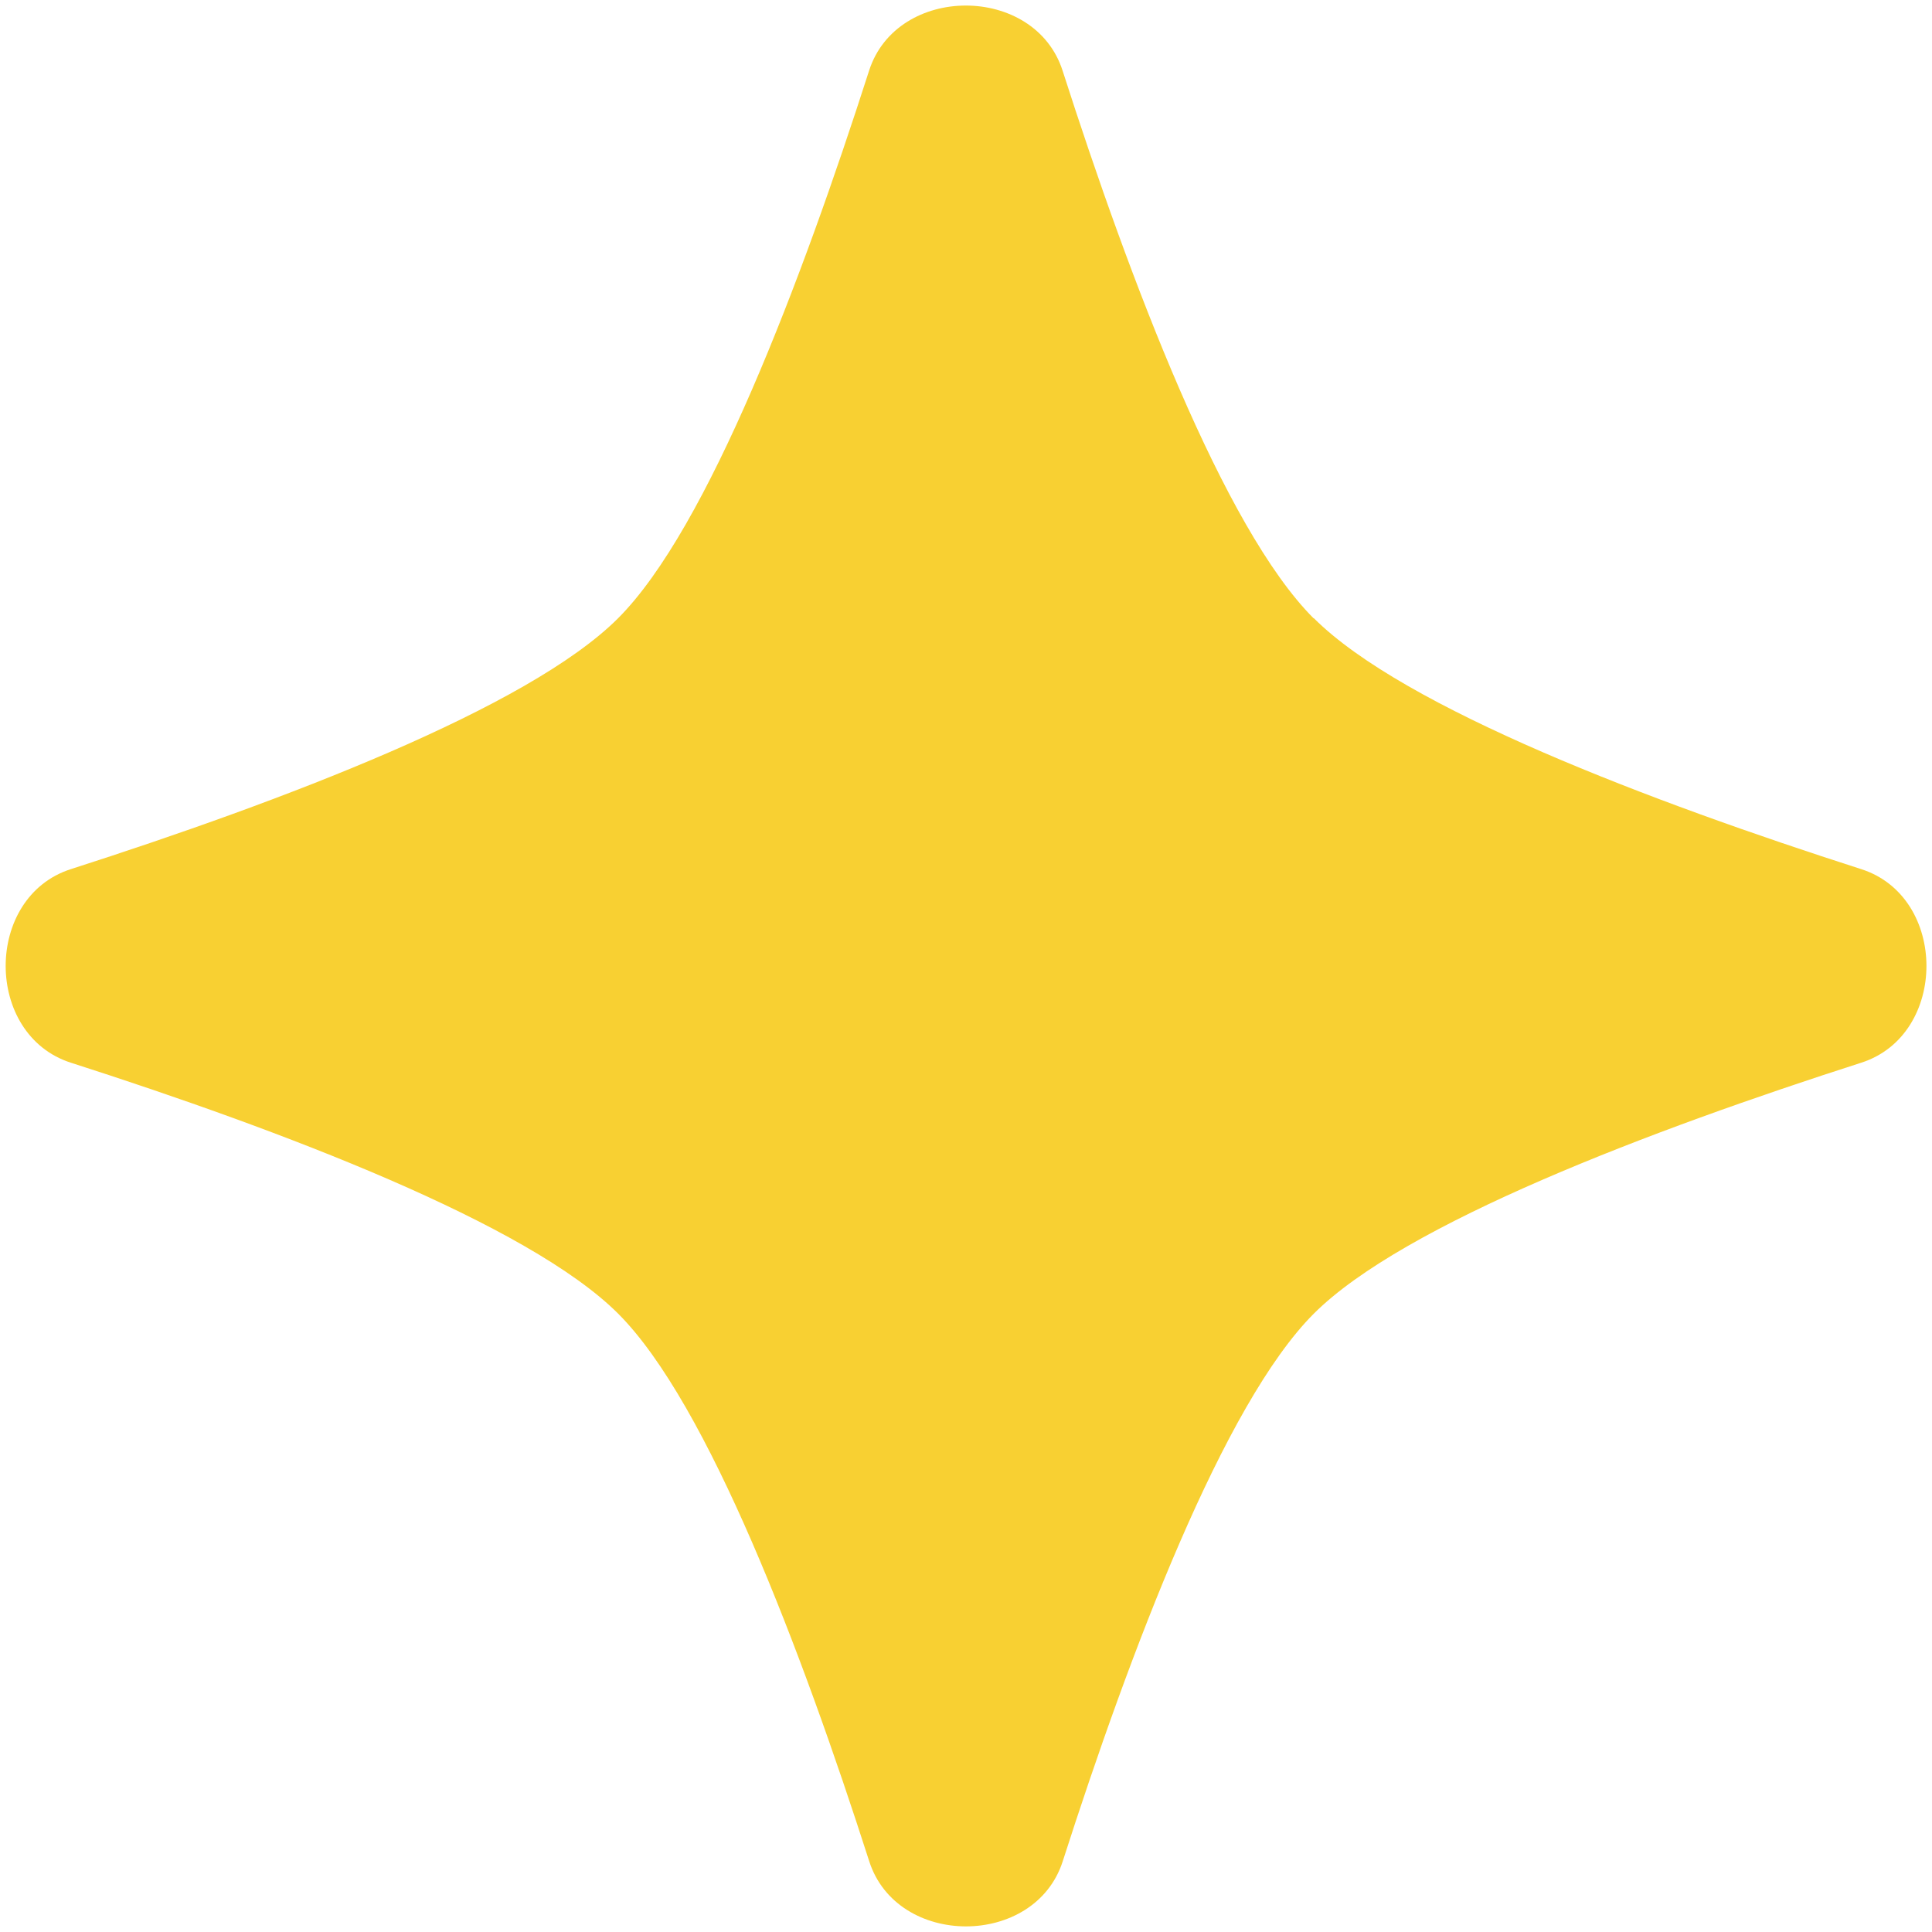 <?xml version="1.0" encoding="UTF-8"?> <svg xmlns="http://www.w3.org/2000/svg" width="66" height="66" viewBox="0 0 66 66" fill="none"><path d="M44.877 21.119C44.876 21.12 44.873 21.12 44.871 21.119C41.8 18.04 38.602 9.585 36.3 2.415C35.347 -0.552 30.641 -0.552 29.689 2.415C27.387 9.588 24.189 18.046 21.113 21.122C18.042 24.194 9.59 27.389 2.42 29.691C-0.548 30.643 -0.548 35.35 2.419 36.303C9.591 38.605 18.045 41.803 21.119 44.878C24.192 47.951 27.39 56.409 29.694 63.584C30.646 66.55 35.353 66.55 36.305 63.583C38.607 56.41 41.805 47.954 44.88 44.878C47.953 41.805 56.412 38.606 63.585 36.303C66.552 35.35 66.552 30.644 63.585 29.692C56.415 27.39 47.962 24.193 44.883 21.119C44.882 21.117 44.879 21.117 44.877 21.119Z" fill="#F8D032"></path></svg> 
